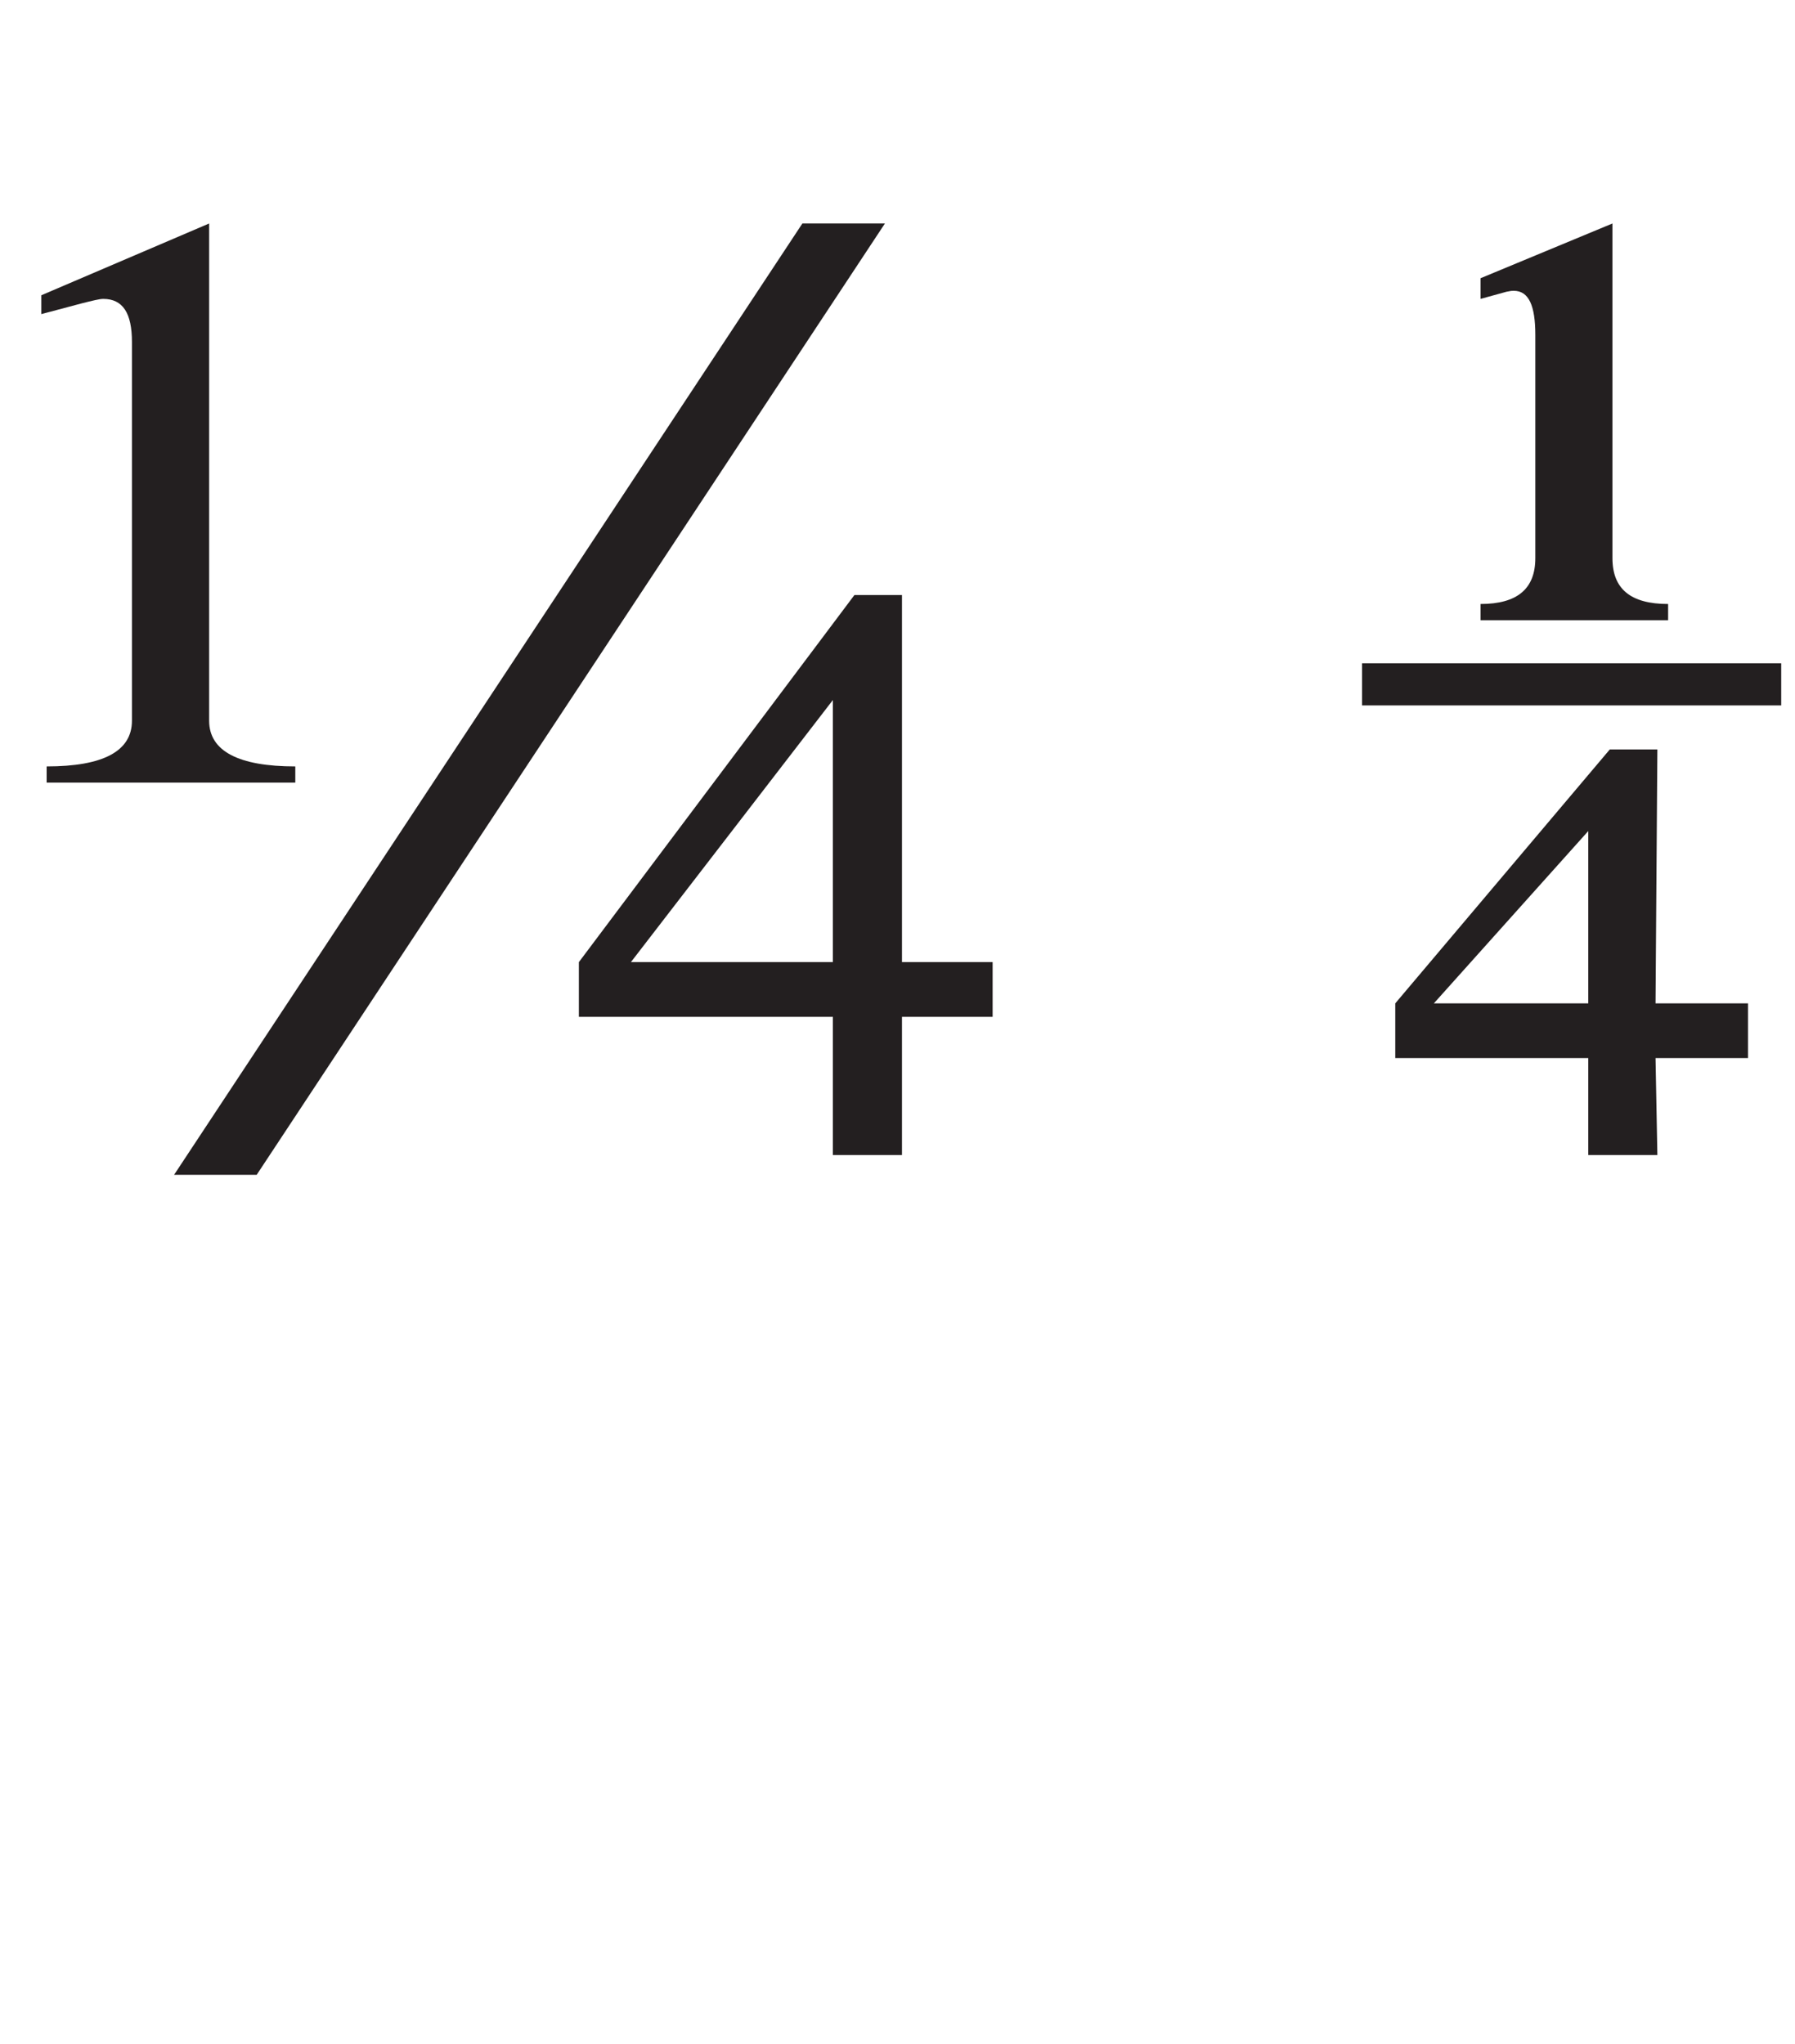 <?xml version="1.0" encoding="UTF-8" standalone="no"?>
<svg
   width="31.25pt"
   height="35.59pt"
   viewBox="0 0 31.25 35.59"
   version="1.2"
   id="svg67669"
   xmlns:xlink="http://www.w3.org/1999/xlink"
   xmlns="http://www.w3.org/2000/svg"
   xmlns:svg="http://www.w3.org/2000/svg">
  <defs
     id="defs67654">
    <g
       id="g67649">
      <symbol
         overflow="visible"
         id="glyph0-0">
        <path
           style="stroke:none;"
           d=""
           id="path67637" />
      </symbol>
      <symbol
         overflow="visible"
         id="glyph0-1">
        <path
           style="stroke:none;"
           d="M 17.281 -3.359 L 15.703 -3.359 L 15.703 -9.75 L 14.875 -9.75 L 10.078 -3.359 L 10.078 -2.406 L 14.5 -2.406 L 14.5 0 L 15.703 0 L 15.703 -2.406 L 17.281 -2.406 Z M 13.969 -16.219 L 3.031 0.344 L 4.469 0.344 L 15.406 -16.219 Z M 5.141 -6.766 C 4.156 -6.766 3.641 -7.031 3.641 -7.562 L 3.641 -16.219 L 0.719 -14.969 L 0.719 -14.641 L 1.422 -14.828 C 1.609 -14.875 1.734 -14.906 1.797 -14.906 C 2.141 -14.906 2.297 -14.656 2.297 -14.156 L 2.297 -7.562 C 2.297 -7.031 1.797 -6.766 0.812 -6.766 L 0.812 -6.484 L 5.141 -6.484 Z M 10.984 -3.359 L 14.5 -7.922 L 14.5 -3.359 Z M 10.984 -3.359 "
           id="path67640" />
      </symbol>
      <symbol
         overflow="visible"
         id="glyph0-2">
        <path
           style="stroke:none;"
           d=""
           id="path67643" />
      </symbol>
      <symbol
         overflow="visible"
         id="glyph0-3">
        <path
           style="stroke:none;"
           d="M 5.281 -9.594 C 4.625 -9.594 4.312 -9.859 4.312 -10.391 L 4.312 -16.219 L 2.016 -15.266 L 2.016 -14.906 L 2.469 -15.031 C 2.547 -15.047 2.562 -15.047 2.594 -15.047 C 2.859 -15.047 2.969 -14.781 2.969 -14.281 L 2.969 -10.391 C 2.969 -9.859 2.656 -9.594 2.016 -9.594 L 2.016 -9.312 L 5.281 -9.312 Z M 7.25 -8.562 L -0.047 -8.562 L -0.047 -7.828 L 7.25 -7.828 Z M 6.672 -2.641 L 5.062 -2.641 L 5.094 -7.062 L 4.266 -7.062 L 0.531 -2.641 L 0.531 -1.688 L 3.891 -1.688 L 3.891 0 L 5.094 0 L 5.062 -1.688 L 6.672 -1.688 Z M 1.203 -2.641 L 3.891 -5.641 L 3.891 -2.641 Z M 1.203 -2.641 "
           id="path67646" />
      </symbol>
    </g>
    <clipPath
       id="clip1">
      <path
         d="M 23 3 L 31.25 3 L 31.25 21 L 23 21 Z M 23 3 "
         id="path67651" />
    </clipPath>
  </defs>
  <g
     id="surface6084">
    <g
       style="fill:rgb(13.73%,12.16%,12.549%);fill-opacity:1;"
       id="g67660">
      <use
         xlink:href="#glyph0-1"
         x="0"
         y="20.11"
         id="use67656" />
      <use
         xlink:href="#glyph0-2"
         x="18"
         y="20.11"
         id="use67658" />
    </g>
    <g
       clip-path="url(#clip1)"
       clip-rule="nonzero"
       id="g67666">
      <g
         style="fill:rgb(13.73%,12.16%,12.549%);fill-opacity:1;"
         id="g67664">
        <use
           xlink:href="#glyph0-3"
           x="23.76"
           y="20.11"
           id="use67662" />
      </g>
    </g>
  </g>
</svg>
